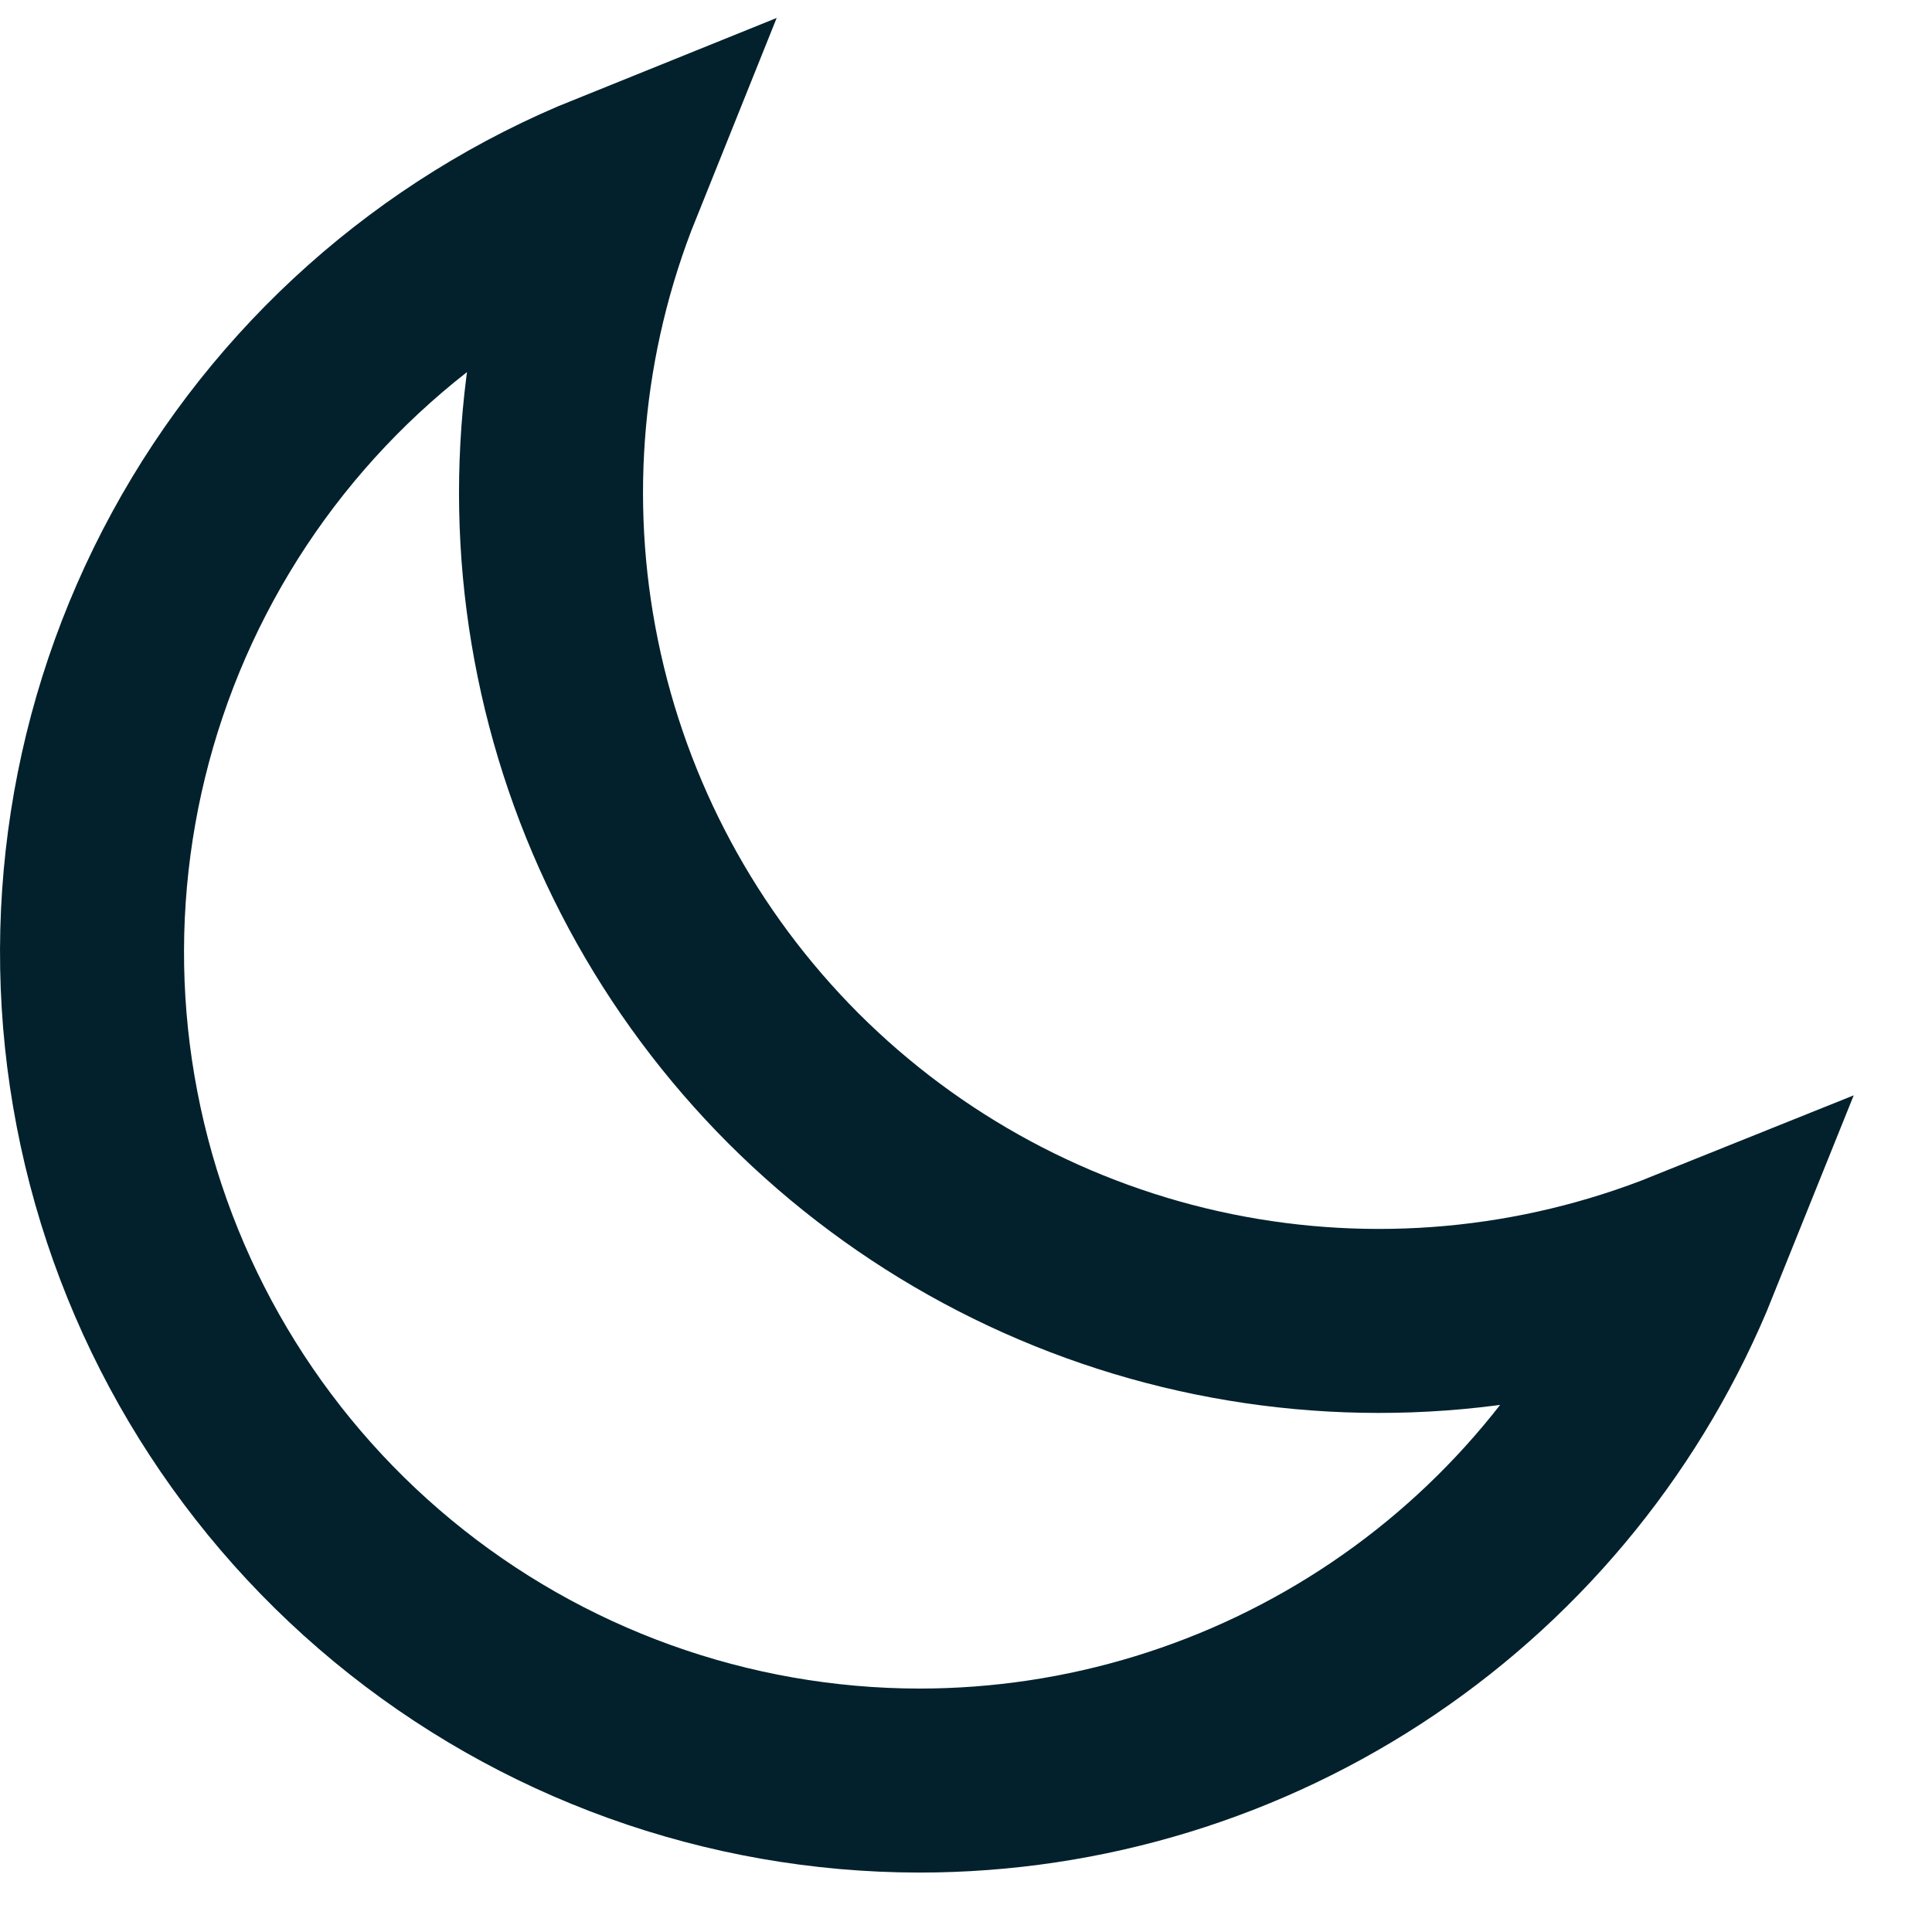 <?xml version="1.0" encoding="utf-8"?>
<svg xmlns="http://www.w3.org/2000/svg" fill="none" height="100%" overflow="visible" preserveAspectRatio="none" style="display: block;" viewBox="0 0 21 21" width="100%">
<path d="M13.188 14.176C14.916 14.529 16.71 14.366 18.347 13.708C17.677 15.375 16.524 16.804 15.035 17.81C13.546 18.816 11.79 19.354 9.993 19.354C7.904 19.352 5.88 18.623 4.269 17.292C2.658 15.961 1.56 14.111 1.164 12.059C0.767 10.008 1.097 7.882 2.096 6.047C3.095 4.211 4.701 2.781 6.639 2C5.981 3.637 5.818 5.431 6.172 7.159C6.525 8.888 7.378 10.474 8.625 11.722C9.873 12.969 11.46 13.823 13.188 14.176Z" id="Vector" stroke="#02212C" stroke-linecap="round" stroke-width="2"/>
</svg>